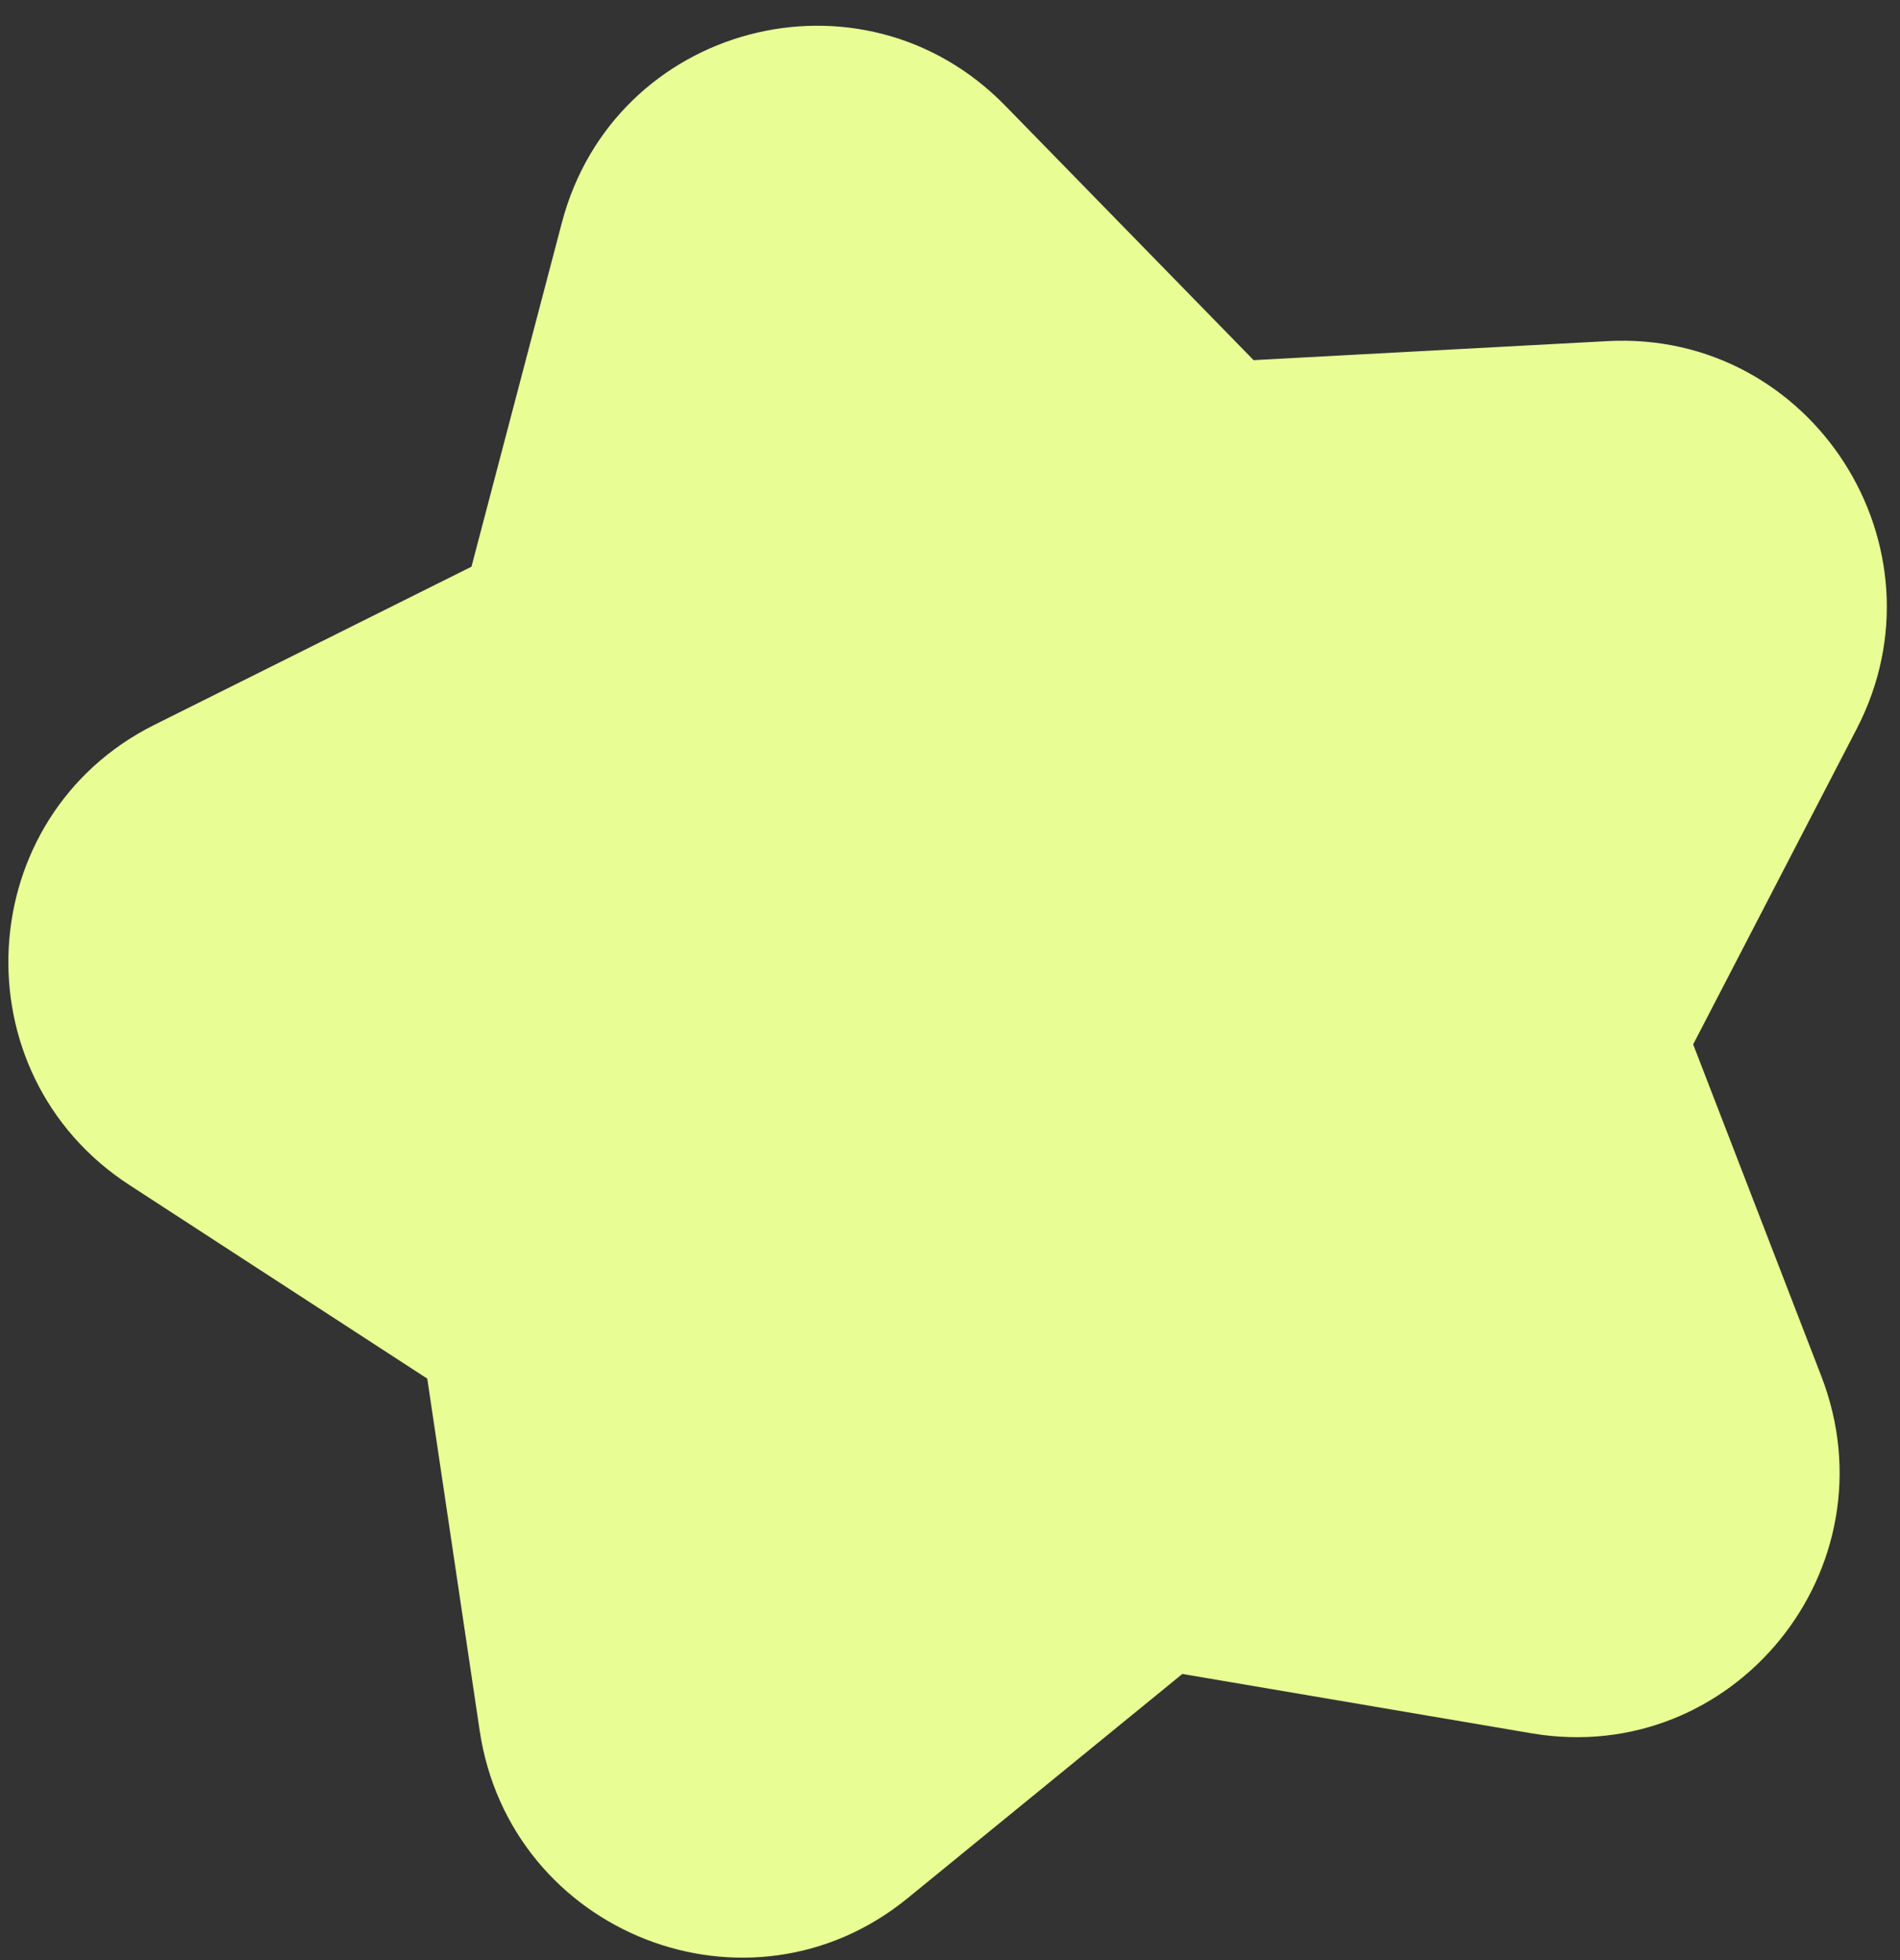 <svg width="63" height="65" viewBox="0 0 63 65" fill="none" xmlns="http://www.w3.org/2000/svg">
<rect x="0" y="0" width="63" height="65" fill="#333333" stroke="none"/>
<path d="M41.577 11.941L53.304 11.311C60.081 10.948 64.694 18.131 61.561 24.174L56.142 34.63L60.394 45.64C62.845 52.005 57.481 58.609 50.789 57.475L39.204 55.506L30.1 62.937C24.842 67.236 16.915 64.132 15.905 57.387L14.167 45.713L4.293 39.295C-1.415 35.586 -0.949 27.062 5.124 24.032L15.633 18.791L18.629 7.388C20.359 0.799 28.576 -1.371 33.333 3.506L41.568 11.943L41.577 11.941Z" fill="#E8FD94"/>
</svg>
